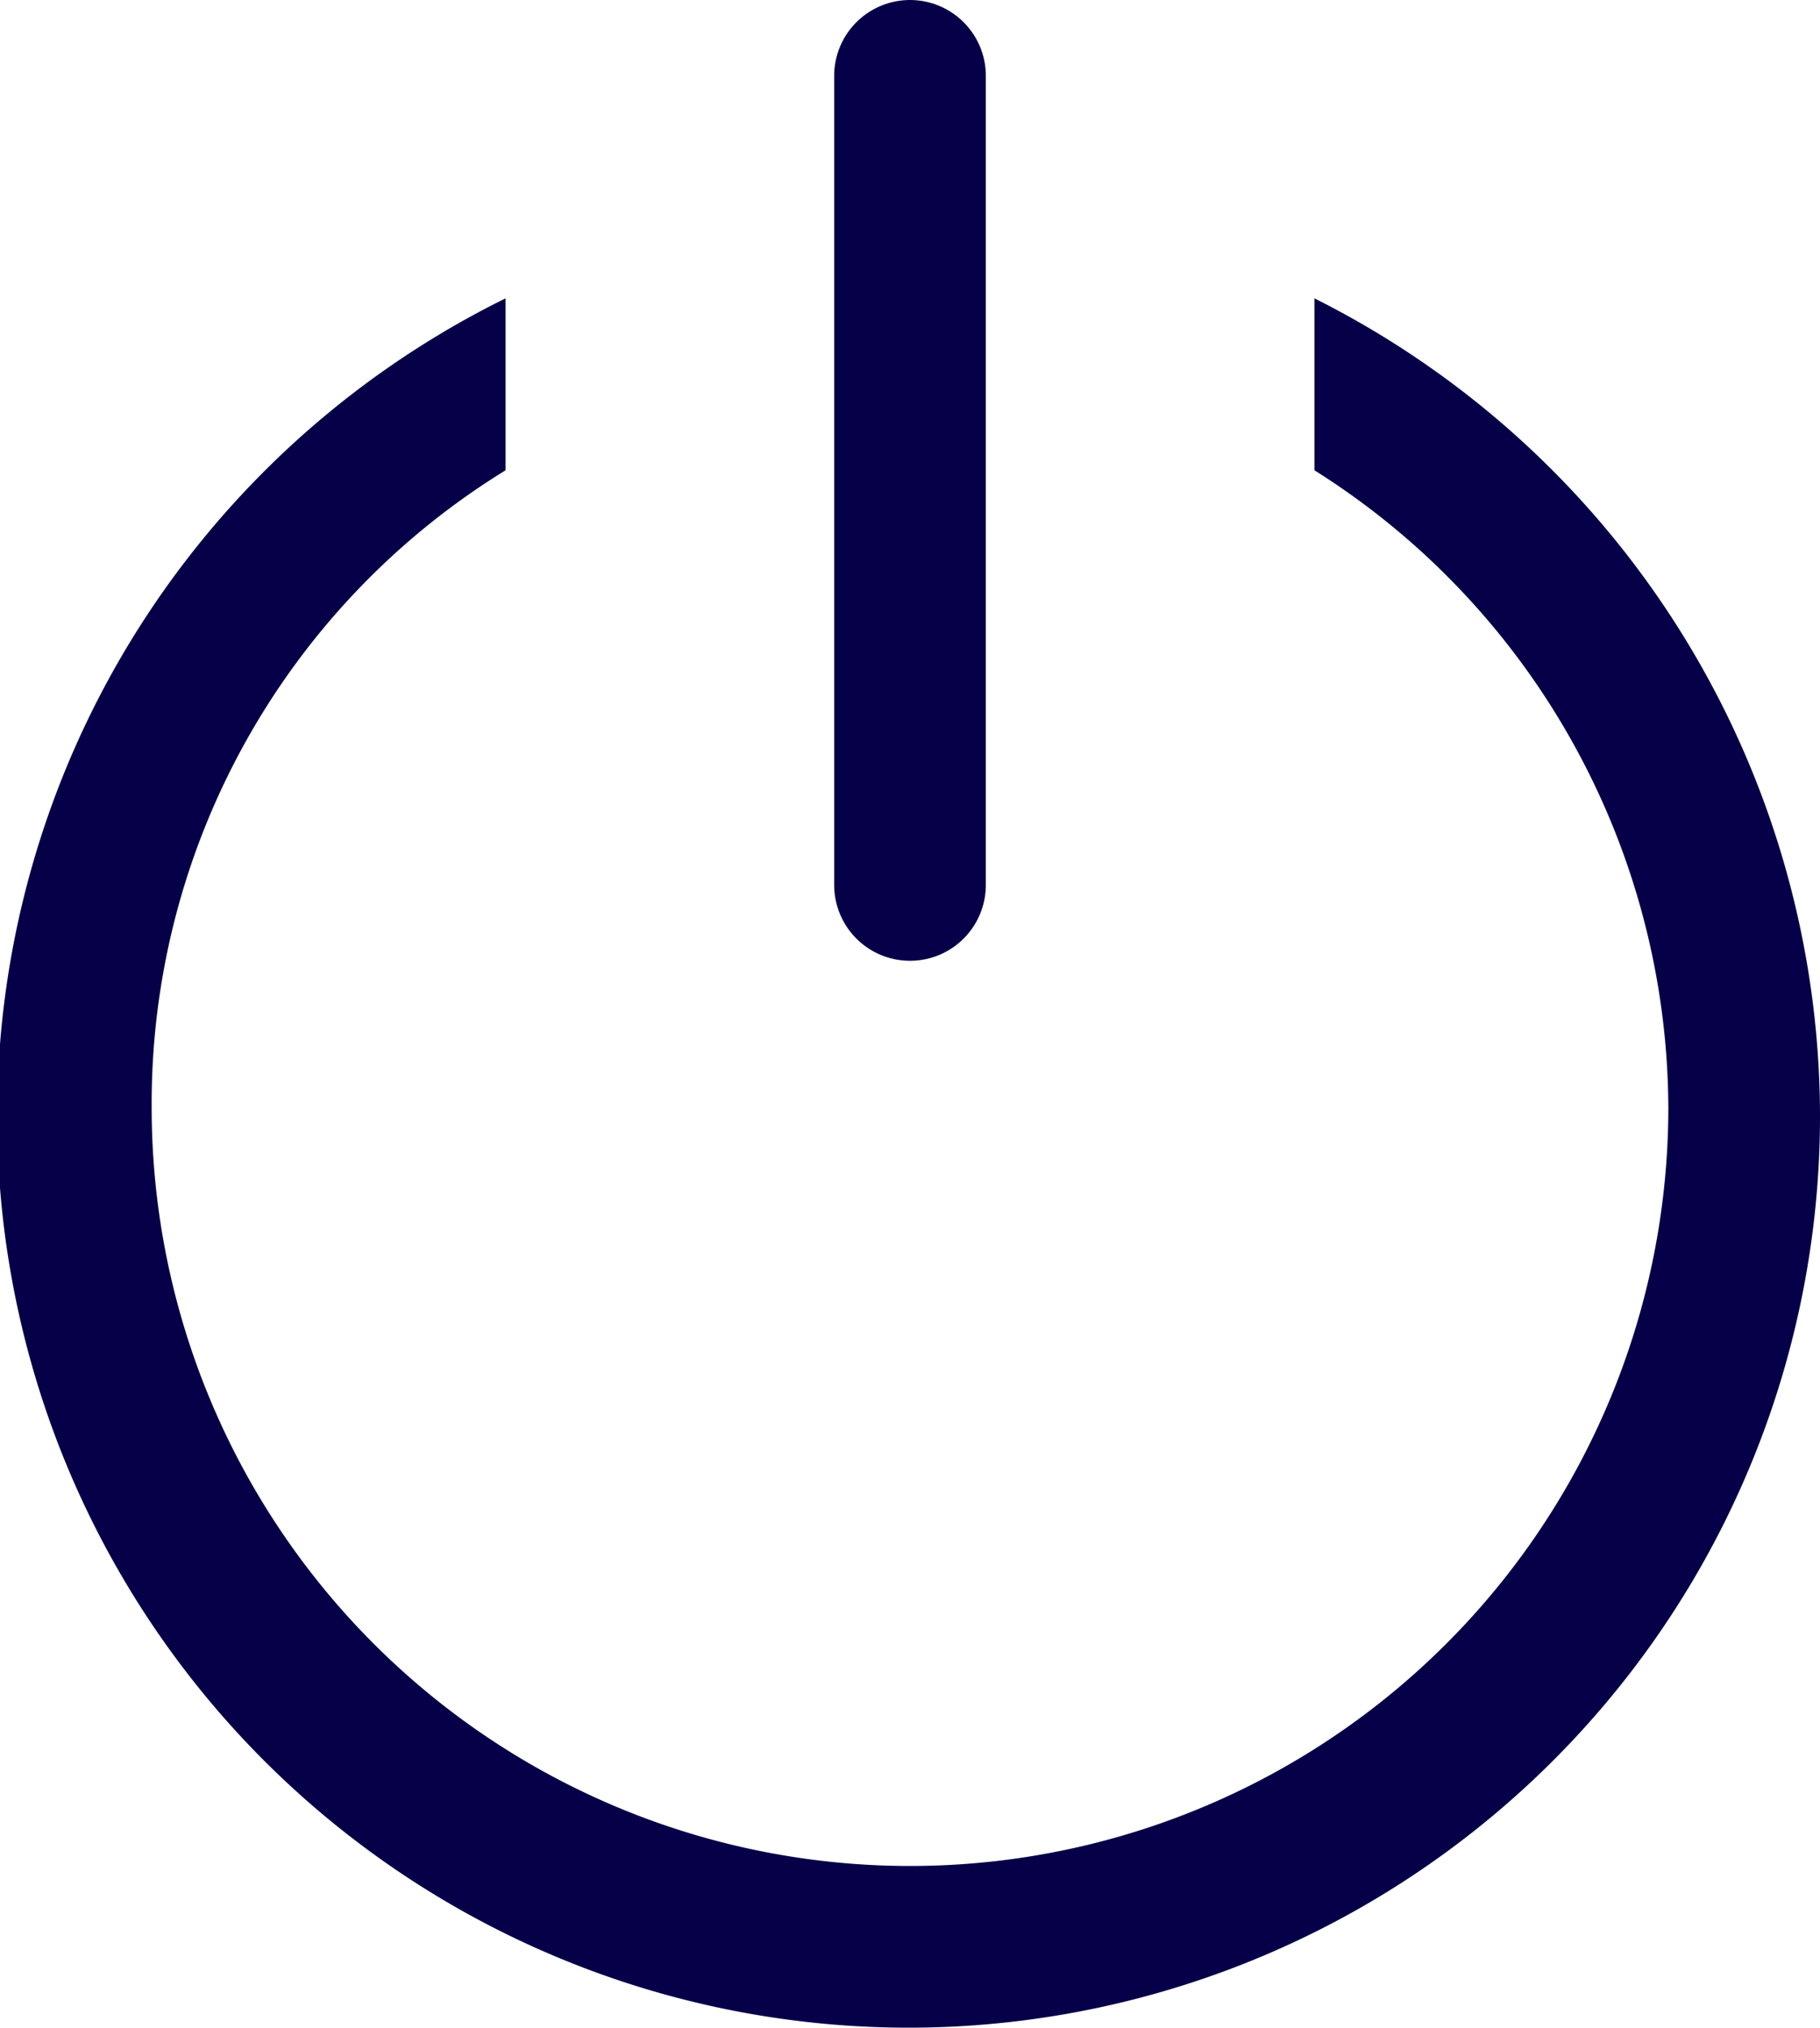 <svg xmlns="http://www.w3.org/2000/svg" width="18" height="20.05" viewBox="0 0 18 20.05">
  <g id="icon-quit" transform="translate(-288.5 -411.45)">
    <circle id="Ellipse_90" data-name="Ellipse 90" cx="9" cy="9" r="9" transform="translate(288.5 413.5)" fill="none"/>
    <line id="Linie_2" y2="8" transform="translate(297.5 412.2)" fill="none" stroke="#050048" stroke-linecap="round" stroke-width="1.5"/>
    <path id="Pfad_678" data-name="Pfad 678" d="M301.5,414.4v1.7a7.479,7.479,0,0,1,3.5,6.3,7.5,7.5,0,0,1-15,0,7.351,7.351,0,0,1,3.5-6.3h0v-1.7a9.014,9.014,0,1,0,13,8.1A9.057,9.057,0,0,0,301.5,414.4Z" fill="#050048"/>
  </g>
</svg>
